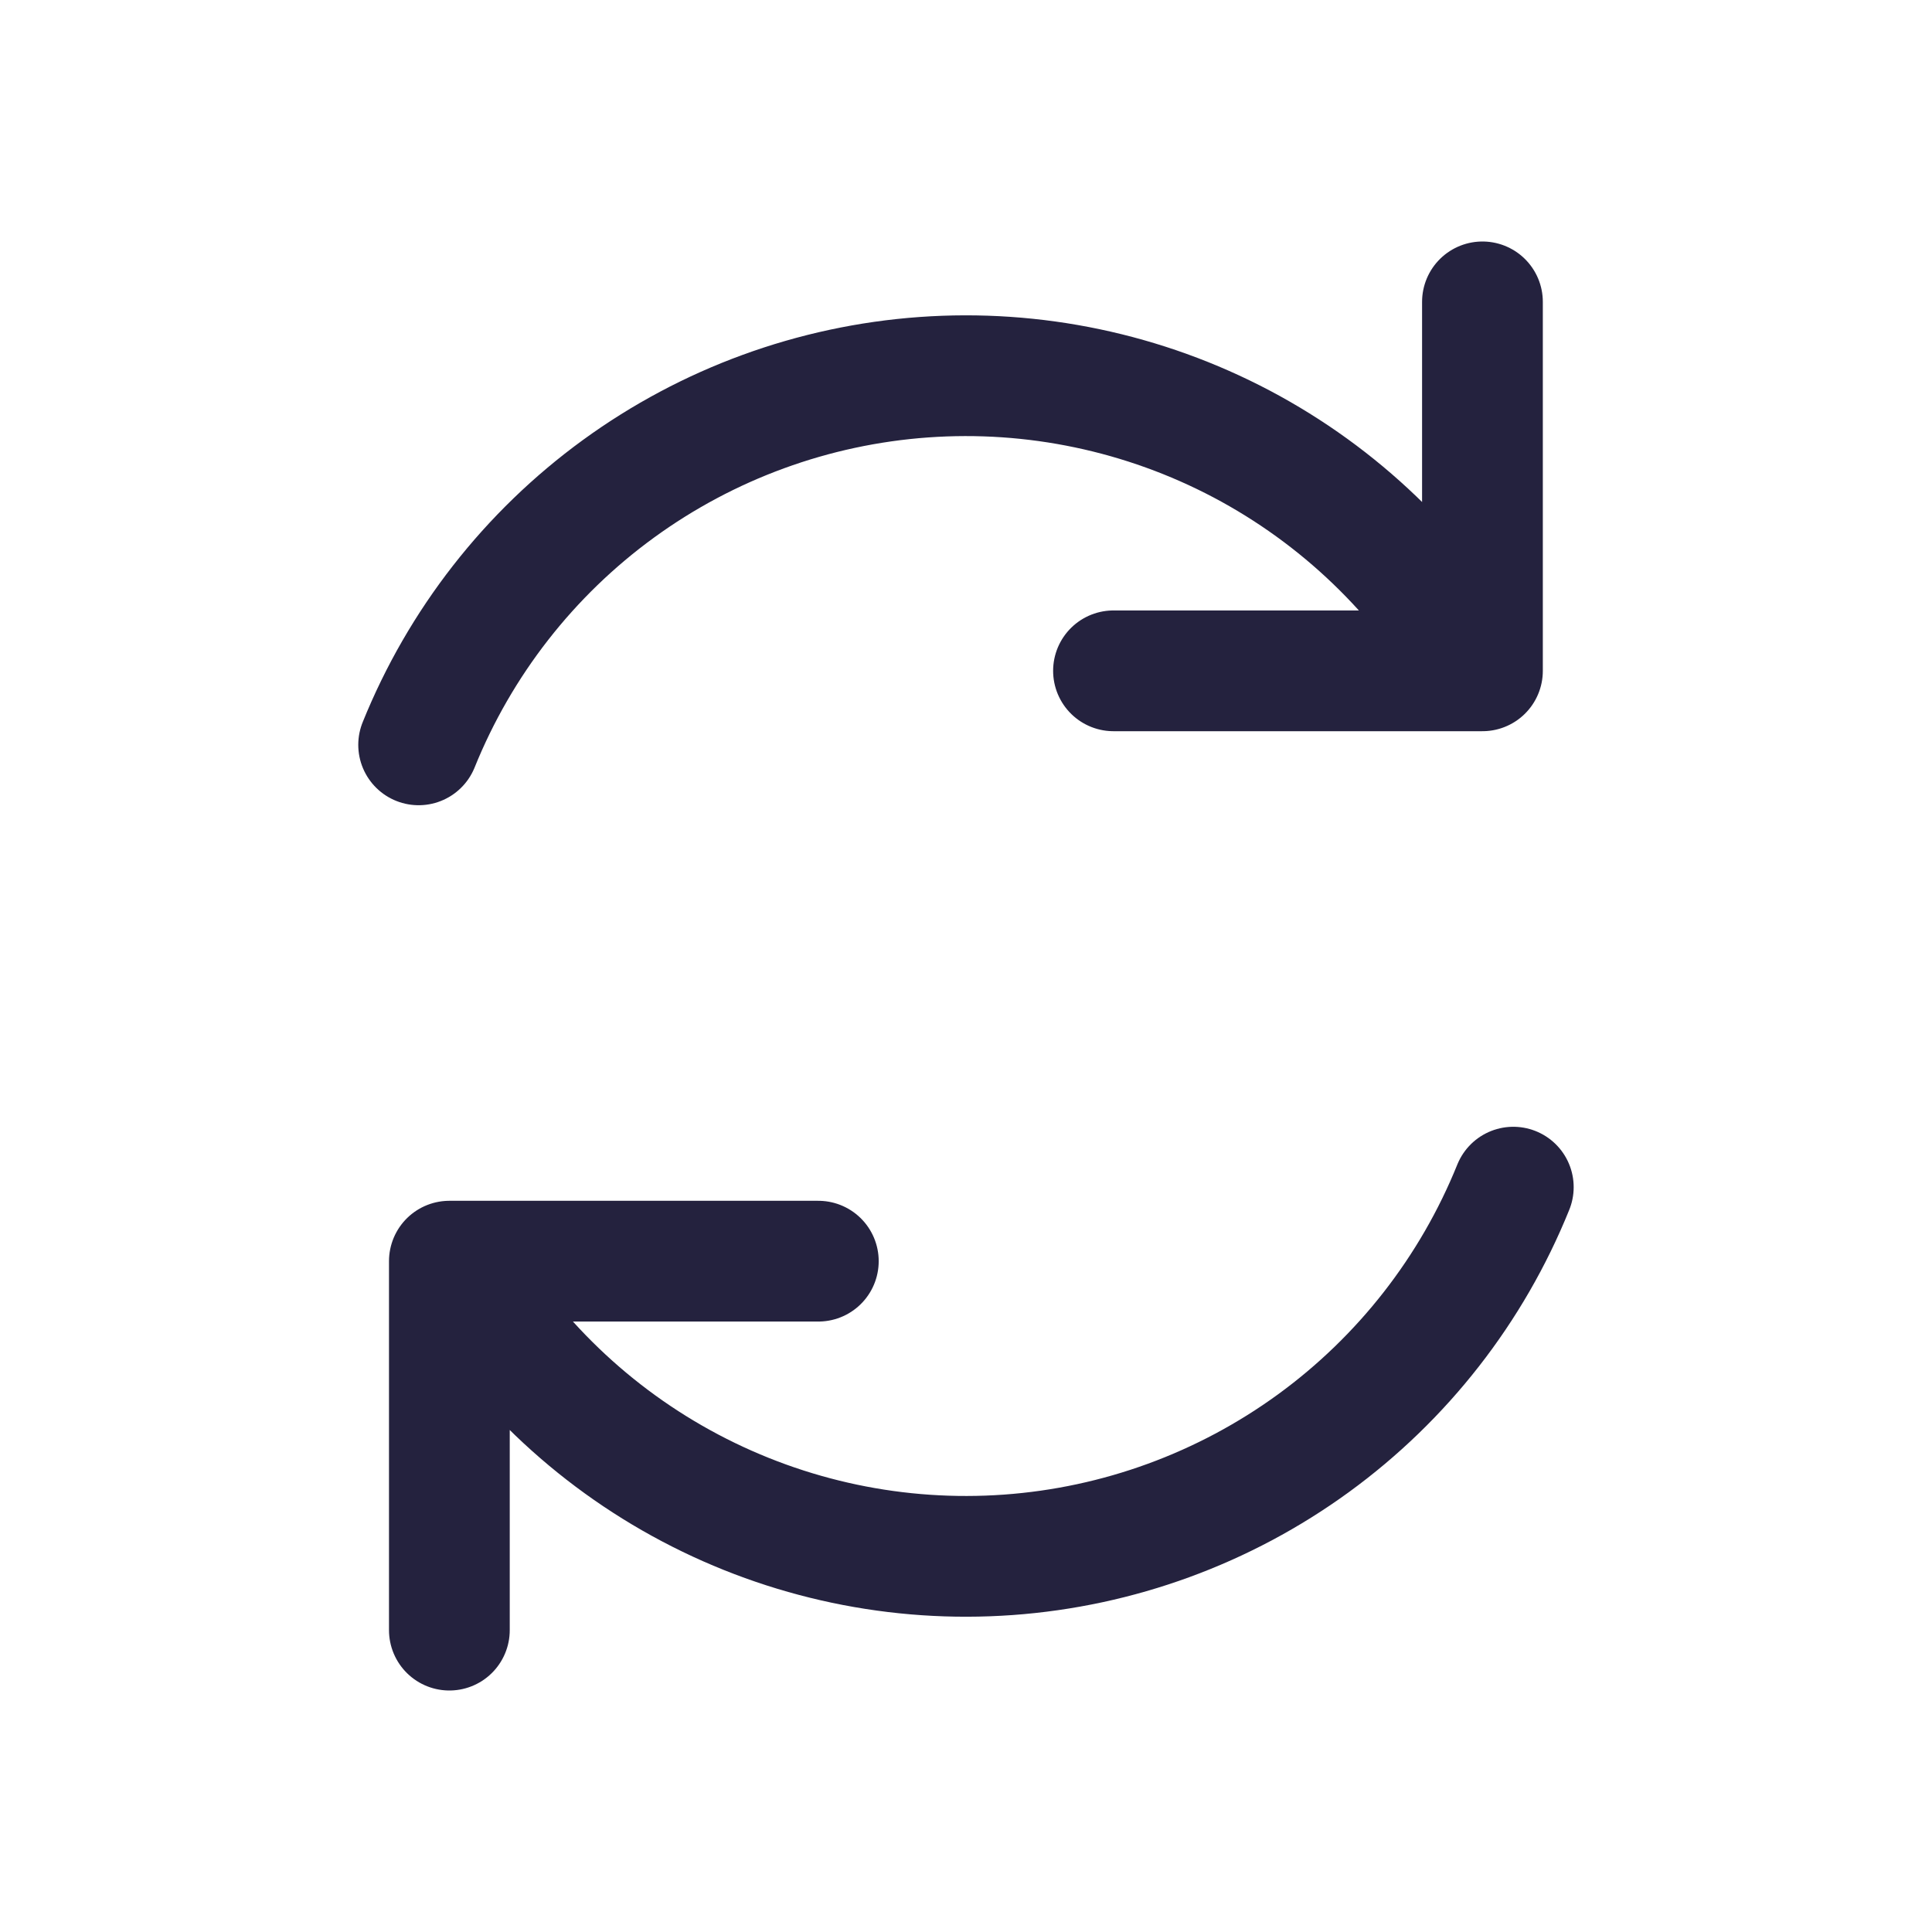 <svg width="32" height="32" viewBox="0 0 32 32" fill="none" xmlns="http://www.w3.org/2000/svg">
<path d="M13.554 20.889H7.443V27M18.443 11.111H24.554V5M6.934 12.337C7.619 10.641 8.766 9.171 10.245 8.095C11.724 7.019 13.476 6.379 15.3 6.248C17.125 6.117 18.949 6.501 20.567 7.355C22.184 8.21 23.529 9.501 24.449 11.082M25.065 19.663C24.38 21.359 23.233 22.829 21.753 23.906C20.274 24.982 18.523 25.622 16.698 25.753C14.873 25.884 13.049 25.5 11.431 24.645C9.814 23.791 8.468 22.499 7.548 20.918" stroke="#24223E" stroke-width="2" stroke-linecap="round" stroke-linejoin="round"/>
</svg>
